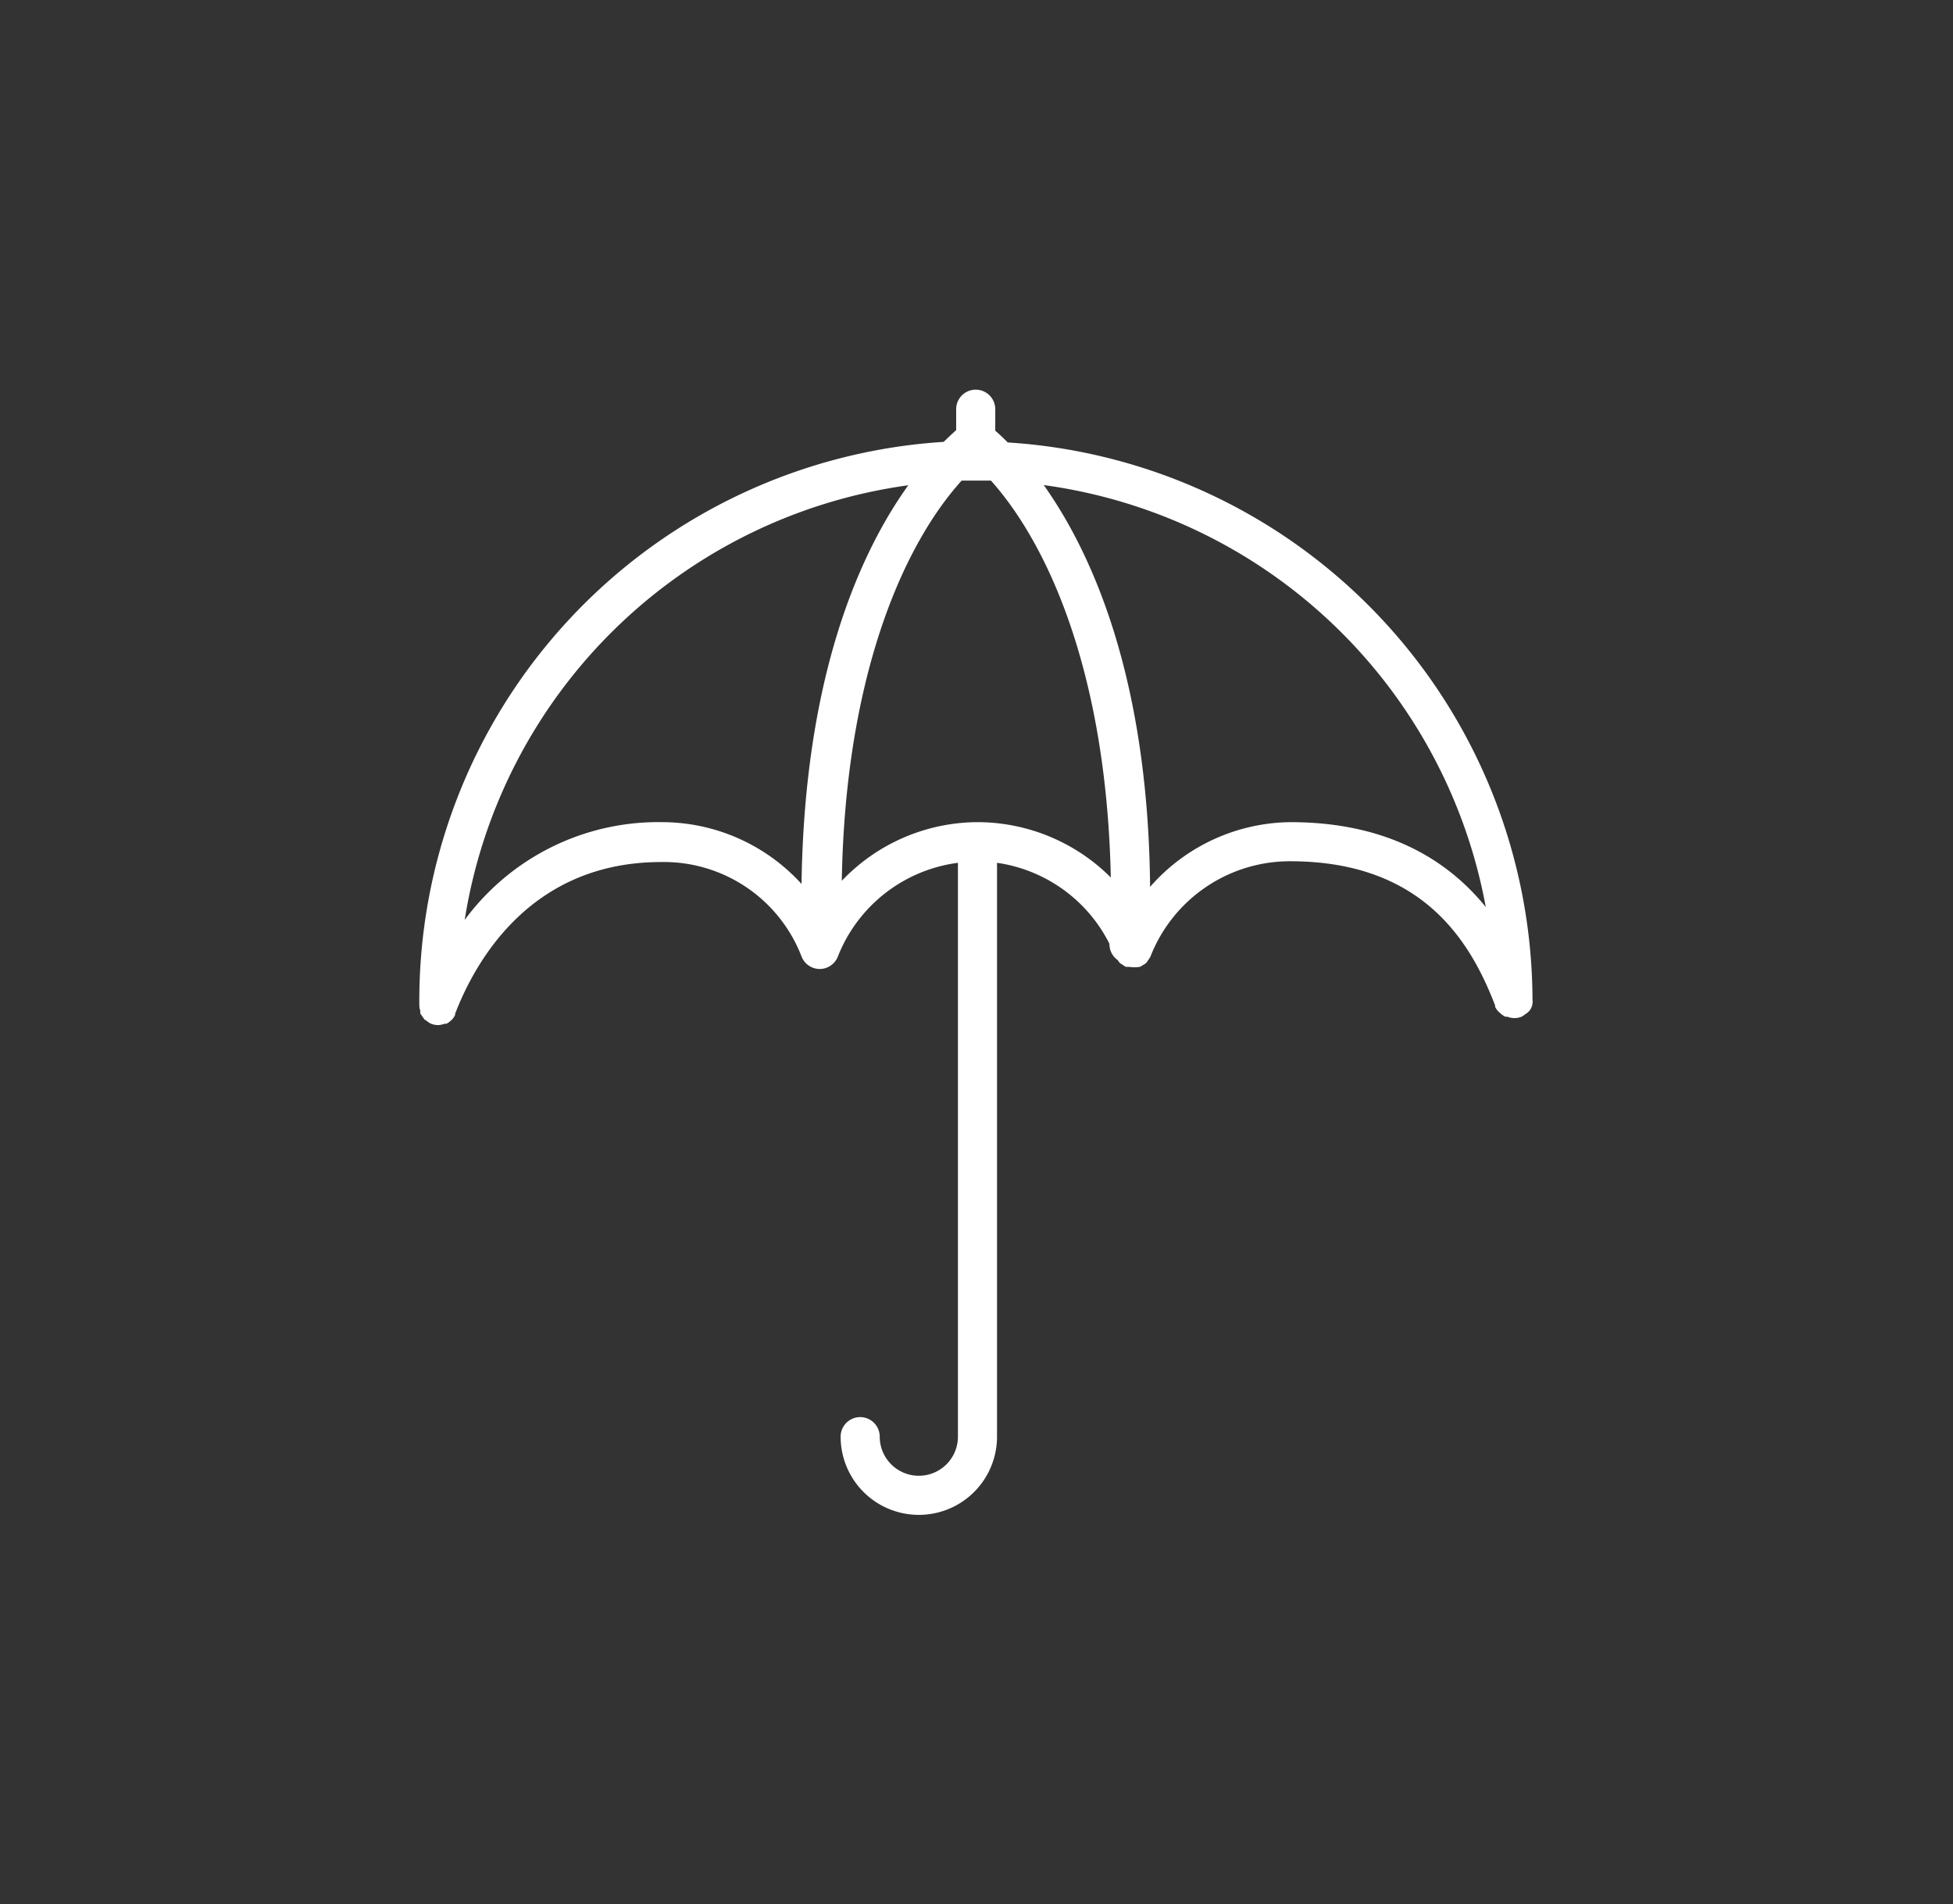 <svg id="Calque_1" data-name="Calque 1" xmlns="http://www.w3.org/2000/svg" viewBox="0 0 99.9 97.4"><rect x="0" y="0" width="99.9" height="97.4" fill="#333333" stroke="none"/><defs><style>.cls-1{fill:none;}.cls-2{fill:#fff;}</style></defs><title>Assurer</title><path class="cls-1" d="M23.79,47a12.3,12.3,0,0,1,10.13-5A9.66,9.66,0,0,1,41,45.21c.13-10.67,3-17,5.44-20.39A26.64,26.64,0,0,0,23.79,47Z"/><path class="cls-1" d="M49.95,24.58h-.18l-.61,0C46,28.11,43.21,34.89,43,45.07a9.54,9.54,0,0,1,13.75-.17c-.2-10.08-3-16.81-6.13-20.3Z"/><path class="cls-1" d="M53.37,24.81c2.45,3.45,5.34,9.78,5.44,20.55A9.66,9.66,0,0,1,66,42.05c5.14,0,8.16,2.12,10,4.34A26.64,26.64,0,0,0,53.37,24.81Z"/><path class="cls-2" d="M51.55,22.63c-.23-.23-.44-.43-.64-.6v-1.1a1,1,0,0,0-2,0V22c-.19.17-.4.37-.64.6A28.64,28.64,0,0,0,21.45,51.46h0a1,1,0,0,0,.05.24,1,1,0,0,0,0,.14,17.73,17.73,0,0,0,.22.31l.1.06a1,1,0,0,0,.23.15h0a1,1,0,0,0,.36.07h0a1,1,0,0,0,.33-.07l.1,0a1,1,0,0,0,.2-.14l.08-.07a1,1,0,0,0,.16-.24l0-.06h0c1.12-2.9,4-7.76,10.54-7.76A7.55,7.55,0,0,1,41,48.92a1,1,0,0,0,.93.64h0a1,1,0,0,0,.93-.64A7.66,7.66,0,0,1,49,44.13V73.48a2,2,0,0,1-4,0,1,1,0,0,0-2,0,4,4,0,0,0,8,0V44.13a7.65,7.65,0,0,1,5.75,4.14h0a1,1,0,0,0,.43.84v0a.48.48,0,0,0,.24.23,1,1,0,0,0,.17.11l0,0a.94.94,0,0,0,.16,0,1.75,1.75,0,0,0,.56,0h0a1,1,0,0,0,.17-.1.48.48,0,0,0,.24-.23,1,1,0,0,0,.13-.2v0A7.66,7.66,0,0,1,66,44.05c6.85,0,9.26,4.21,10.48,7.38v0l0,.07a1,1,0,0,0,.15.22l.08.07A1,1,0,0,0,77,52l.1,0a1,1,0,0,0,.35.07h.06a1,1,0,0,0,.3-.06h0a1,1,0,0,0,.2-.13,1,1,0,0,0,.13-.09.72.72,0,0,0,.25-.46,1,1,0,0,0,0-.23v0A28.64,28.64,0,0,0,51.55,22.63ZM41,45.21a9.66,9.66,0,0,0-7.1-3.16,12.3,12.3,0,0,0-10.13,5A26.64,26.64,0,0,1,46.46,24.82C44,28.25,41.15,34.54,41,45.21Zm9-3.16a9.63,9.63,0,0,0-6.94,3c.17-10.18,3-17,6.13-20.47l.61,0h.18l.71,0c3.11,3.49,5.92,10.22,6.13,20.3A9.66,9.66,0,0,0,50,42.05Zm16.06,0a9.66,9.66,0,0,0-7.23,3.31c-.1-10.77-3-17.11-5.44-20.55A26.64,26.64,0,0,1,76,46.39C74.2,44.17,71.18,42.05,66,42.05Z"/></svg>